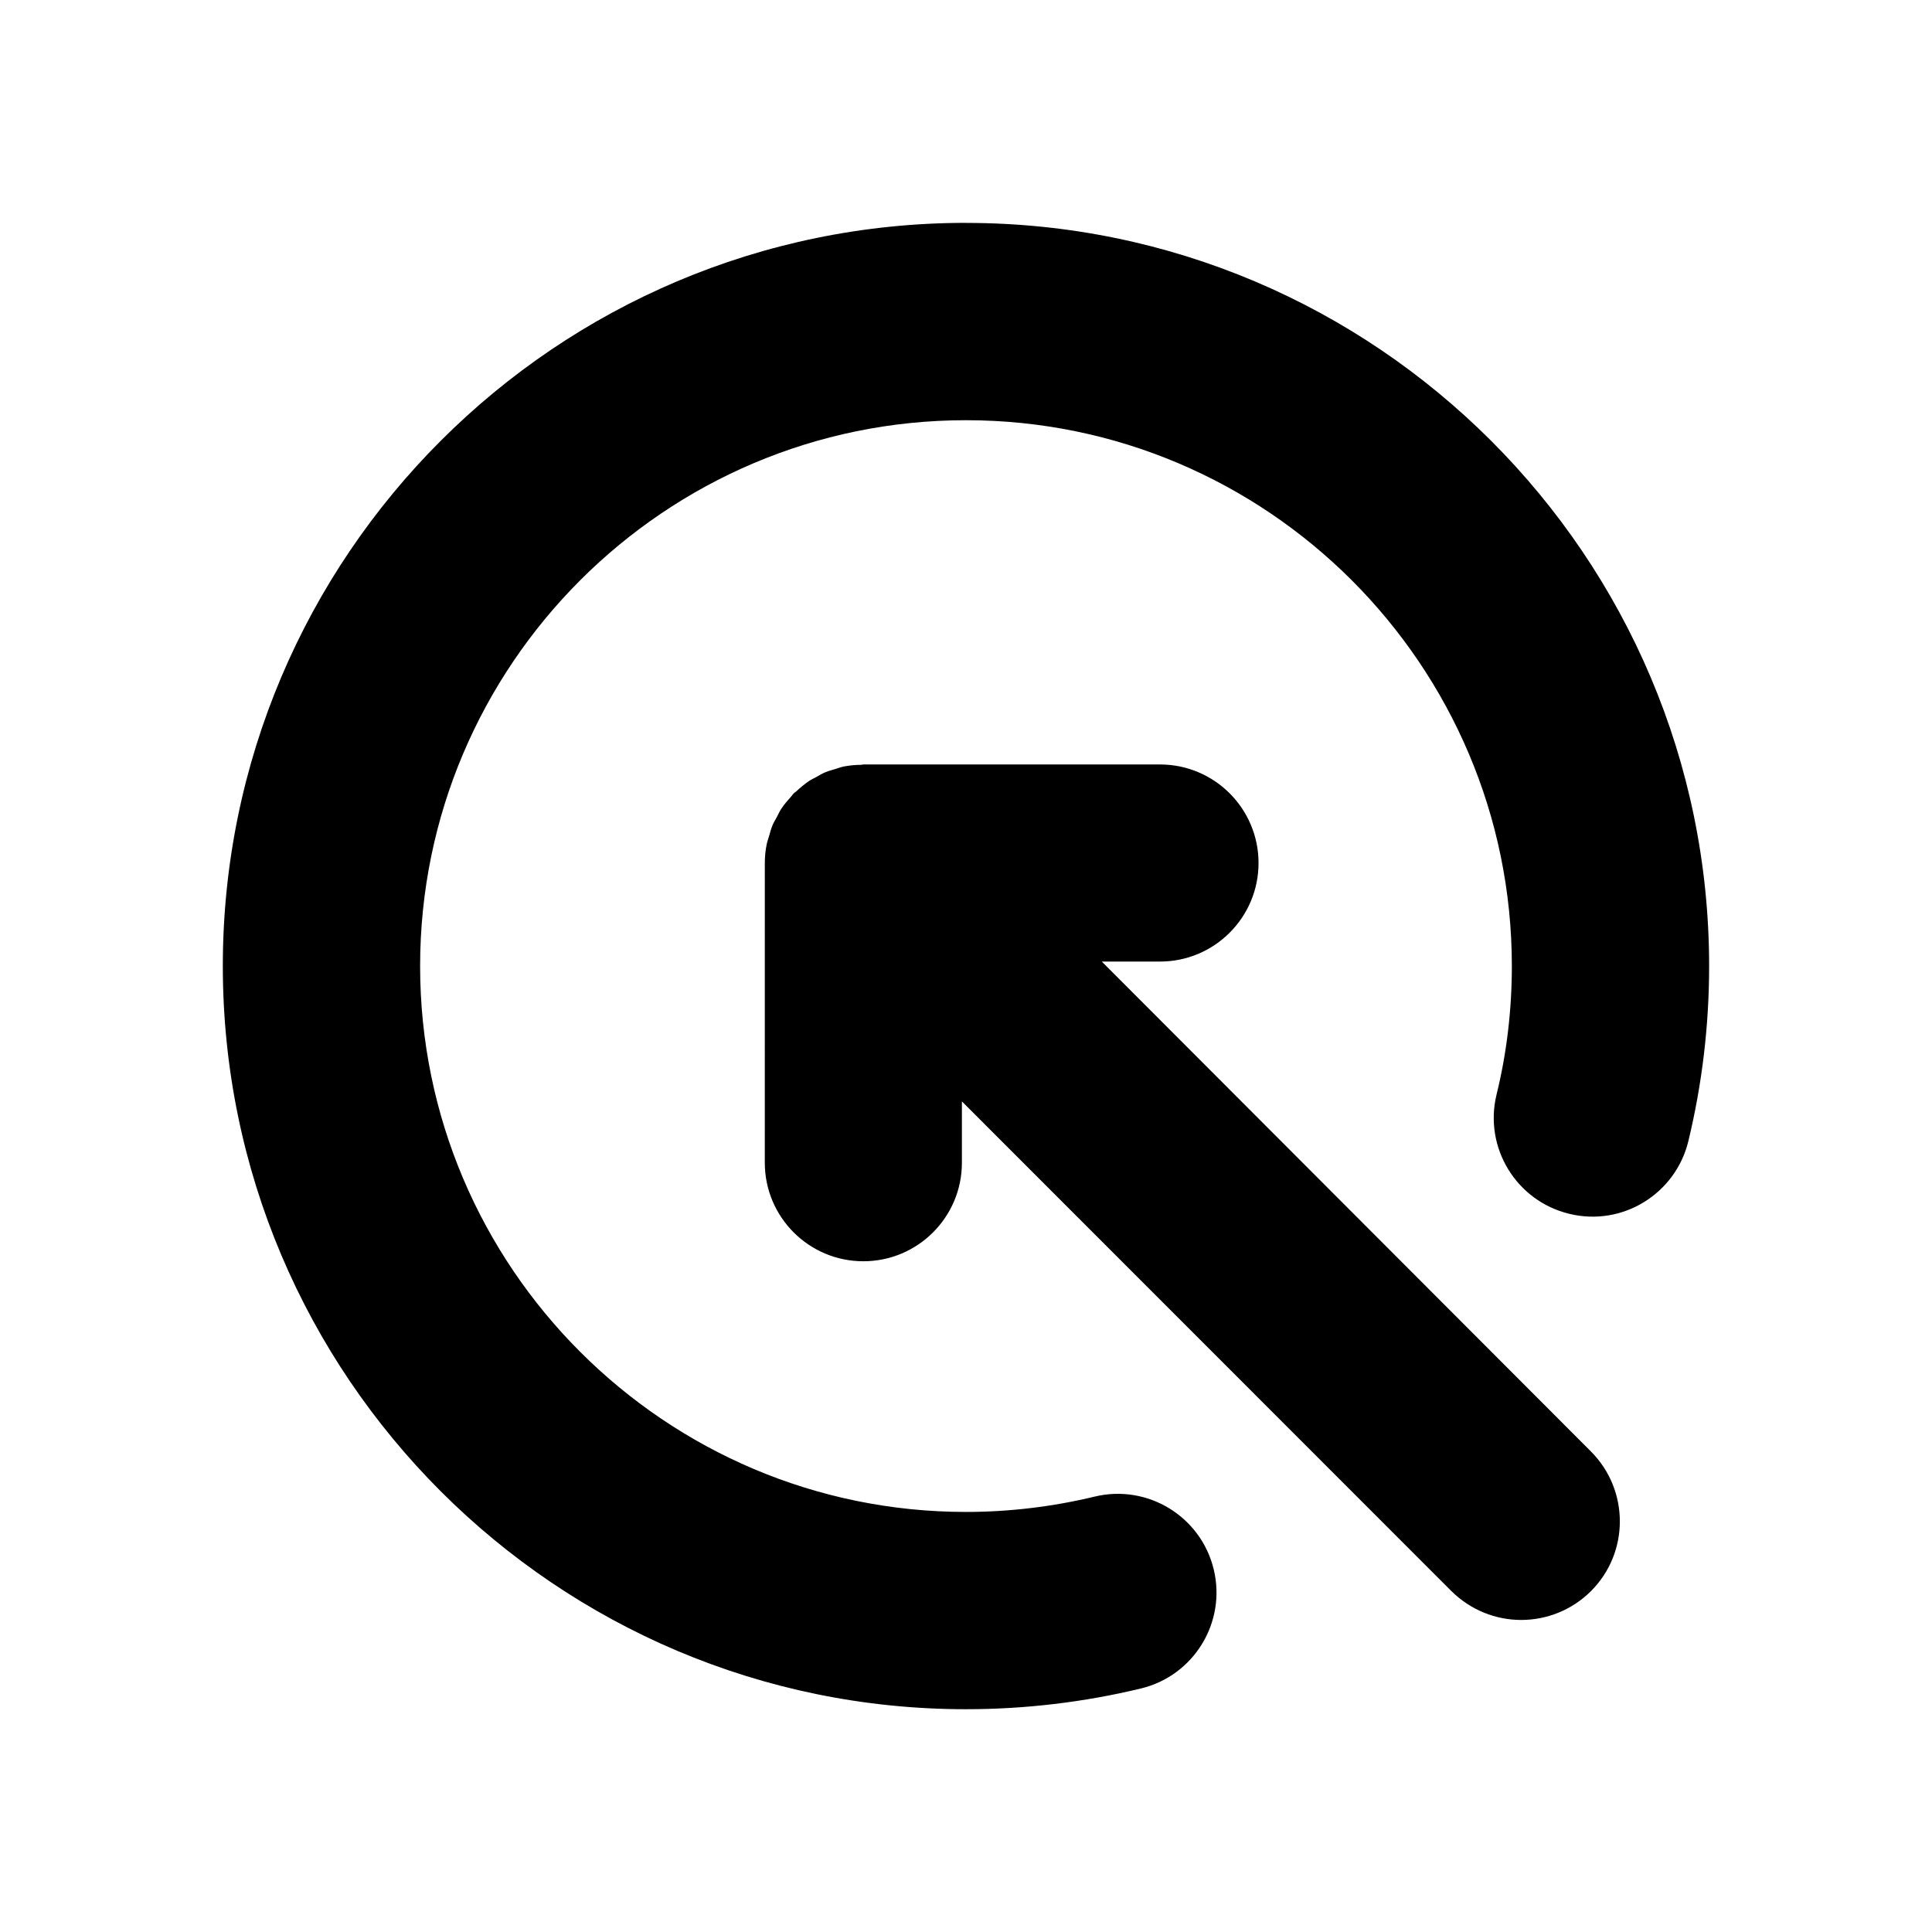 <?xml version="1.0" encoding="UTF-8"?>
<!-- Uploaded to: ICON Repo, www.svgrepo.com, Generator: ICON Repo Mixer Tools -->
<svg fill="#000000" width="800px" height="800px" version="1.1" viewBox="144 144 512 512" xmlns="http://www.w3.org/2000/svg">
 <path d="m565.64 528.68c10.18 10.23 10.18 26.785 0 36.965-5.09 5.09-11.824 7.66-18.508 7.66-6.684 0-13.367-2.57-18.508-7.66l-129.71-129.76v16.246c0 14.445-11.723 26.117-26.117 26.117-14.445 0-26.117-11.723-26.117-26.117l0.004-79.324c0-1.746 0.152-3.445 0.516-5.141 0.152-0.719 0.41-1.387 0.617-2.109 0.258-0.926 0.516-1.902 0.875-2.777 0.309-0.77 0.77-1.492 1.184-2.262 0.41-0.77 0.719-1.543 1.234-2.262 0.77-1.184 1.695-2.211 2.621-3.238 0.207-0.258 0.359-0.516 0.617-0.77 0.207-0.207 0.461-0.359 0.668-0.516 1.027-0.977 2.16-1.902 3.34-2.727 0.617-0.41 1.285-0.719 1.953-1.078 0.824-0.461 1.645-0.977 2.57-1.336 0.77-0.309 1.594-0.516 2.418-0.77 0.824-0.258 1.645-0.566 2.469-0.719 1.441-0.258 2.879-0.41 4.32-0.41 0.258 0 0.516-0.102 0.77-0.102h78.555c14.445 0 26.117 11.723 26.117 26.117 0 14.445-11.723 26.117-26.117 26.117h-15.422zm-165.64-325.62c-108.57 0-196.95 88.32-196.95 196.95 0 108.62 88.371 196.95 196.95 196.95 15.629 0 31.258-1.852 46.371-5.5 14.035-3.394 22.672-17.531 19.277-31.566-3.394-14.035-17.531-22.672-31.566-19.277-11.105 2.672-22.57 4.062-34.086 4.062-79.734 0-144.66-64.879-144.66-144.66 0-79.734 64.879-144.66 144.66-144.66 79.734 0 144.66 64.879 144.66 144.66 0 11.516-1.336 23.031-4.062 34.086-3.394 14.035 5.242 28.172 19.277 31.566 14.035 3.445 28.172-5.242 31.566-19.277 3.648-15.113 5.5-30.691 5.5-46.371 0.004-108.58-88.367-196.95-196.94-196.95z"/>
</svg>